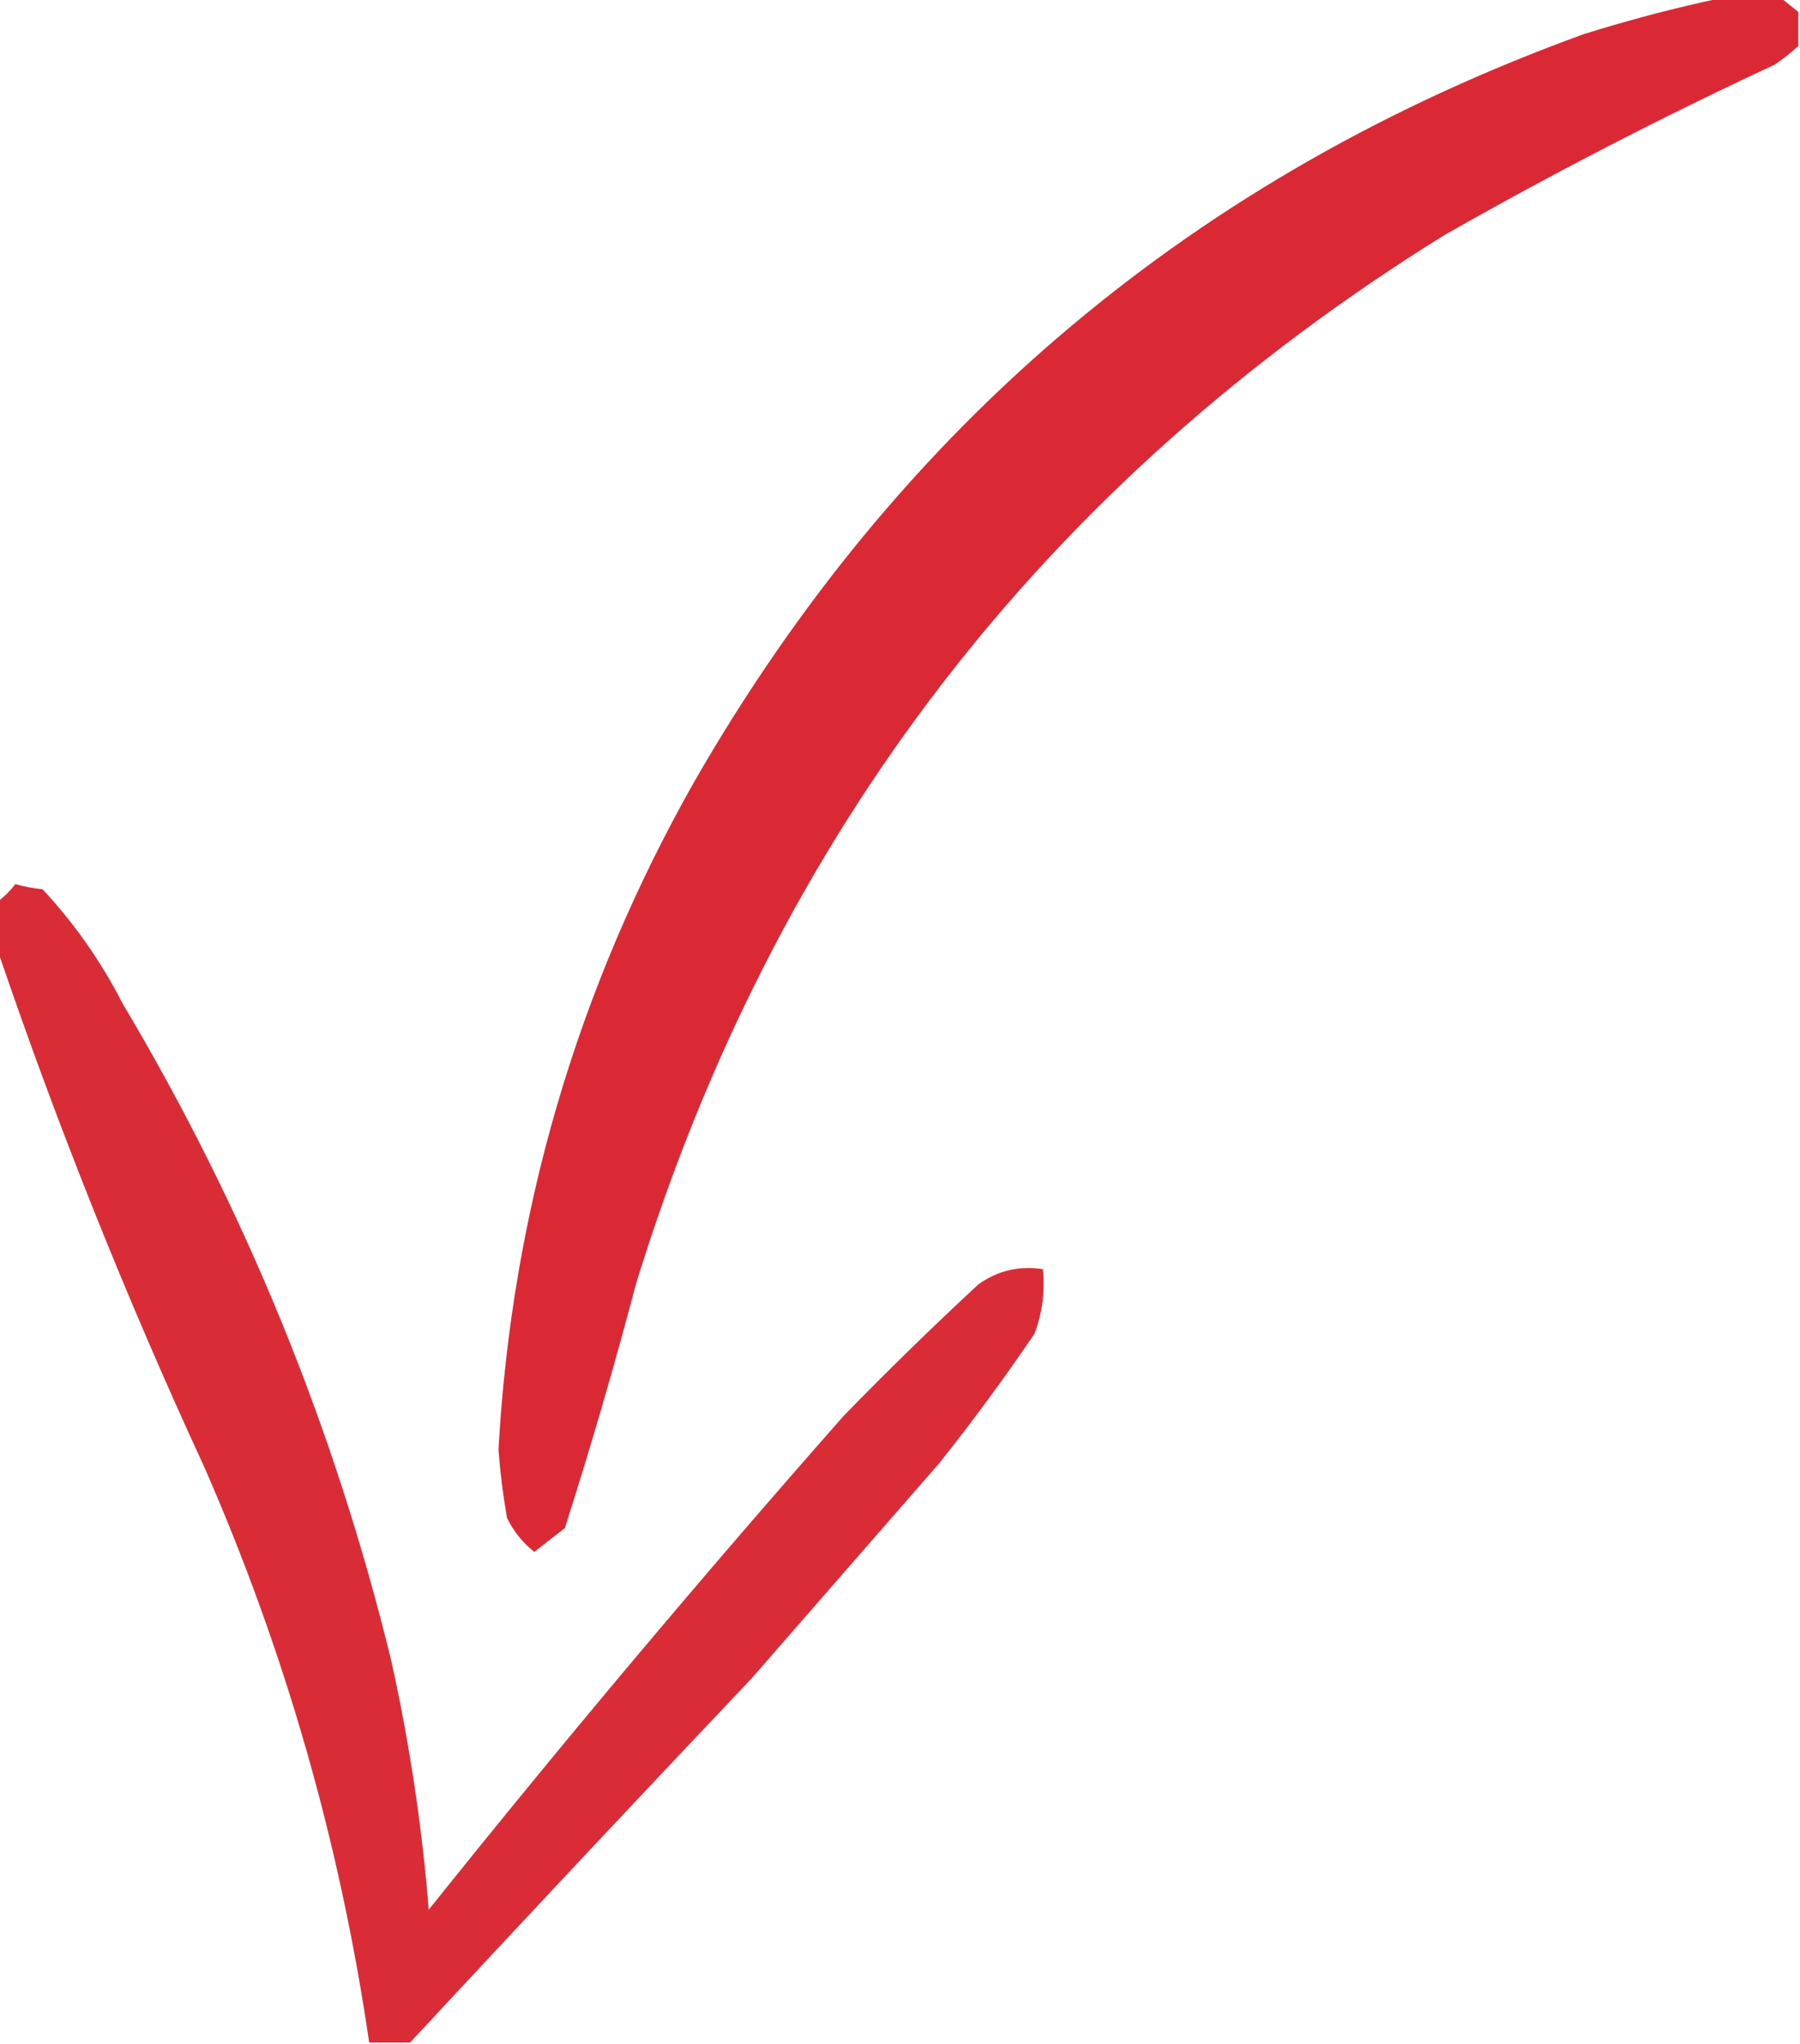 <?xml version="1.0" encoding="UTF-8"?> <svg xmlns="http://www.w3.org/2000/svg" width="221" height="251" viewBox="0 0 221 251" fill="none"><g clip-path="url(#clip0_82_3)"><path opacity="0.96" fill-rule="evenodd" clip-rule="evenodd" d="M211.182 -0.209C213.689 -0.209 216.196 -0.209 218.702 -0.209C219.388 0.336 220.085 0.894 220.791 1.464C220.791 2.859 220.791 4.253 220.791 5.647C219.884 6.484 218.909 7.251 217.867 7.948C204.044 14.38 190.537 21.352 177.343 28.865C128.301 59.3 95.228 102.179 78.123 157.502C75.456 167.628 72.532 177.668 69.35 187.622C68.096 188.598 66.843 189.575 65.59 190.551C64.158 189.398 63.044 188.003 62.248 186.367C61.762 183.6 61.414 180.811 61.203 178.001C62.831 148.781 70.838 121.449 85.225 96.007C110.453 52.06 146.869 21.452 194.472 4.183C200.025 2.445 205.595 0.981 211.182 -0.209Z" fill="#D8212D"></path><path opacity="0.949" fill-rule="evenodd" clip-rule="evenodd" d="M50.341 250.791C48.67 250.791 46.999 250.791 45.328 250.791C41.752 226.312 34.998 202.746 25.066 180.092C15.525 159.44 7.1 138.384 -0.209 116.924C-0.209 114.832 -0.209 112.741 -0.209 110.649C0.58 110.047 1.276 109.35 1.88 108.557C2.97 108.863 4.084 109.072 5.222 109.185C9.145 113.393 12.418 118.065 15.04 123.199C30.072 148.428 41.073 175.341 48.044 203.937C50.276 214.011 51.808 224.19 52.639 234.476C69.132 213.869 86.121 193.649 103.607 173.817C108.98 168.297 114.481 162.928 120.109 157.712C122.47 156.012 125.116 155.384 128.046 155.829C128.315 158.601 127.967 161.251 127.002 163.777C123.307 169.225 119.408 174.524 115.304 179.674C107.645 188.459 99.986 197.244 92.327 206.029C78.246 220.895 64.251 235.816 50.341 250.791Z" fill="#D8212D"></path></g><defs><clipPath id="clip0_82_3"><rect width="221" height="251" fill="white"></rect></clipPath></defs></svg> 